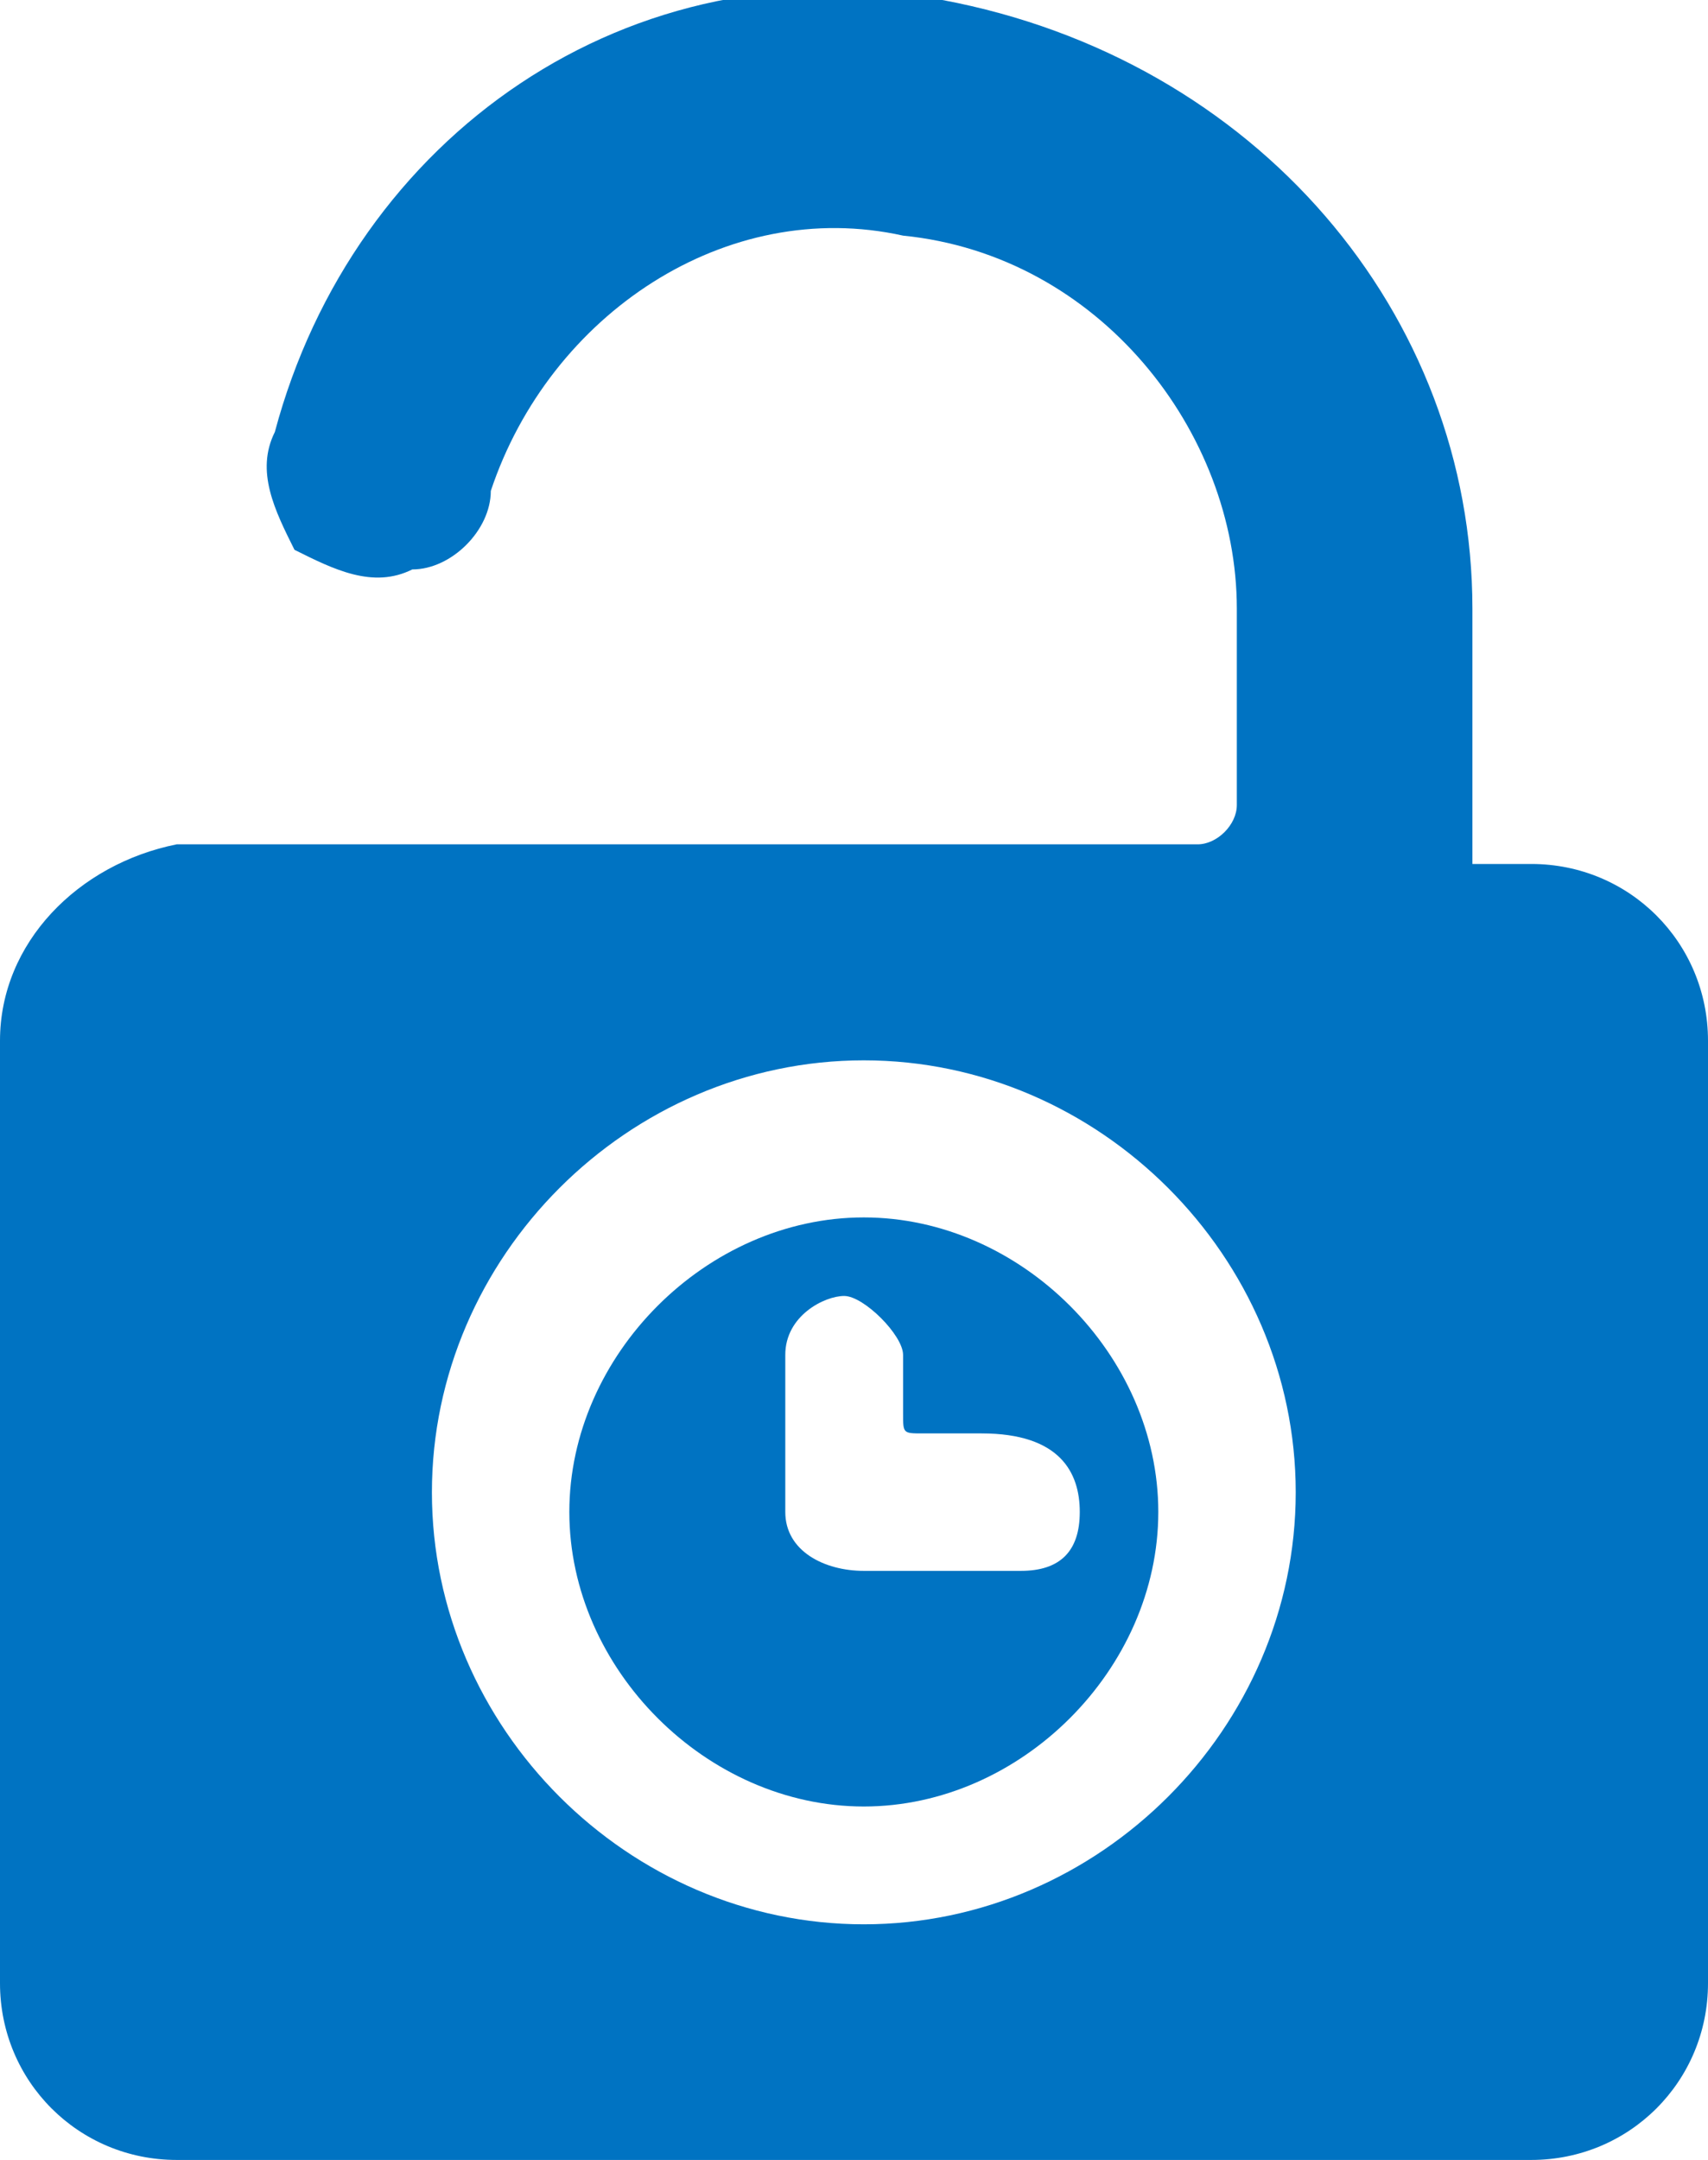 <?xml version="1.0" encoding="utf-8"?>
<!-- Generator: Adobe Illustrator 28.3.0, SVG Export Plug-In . SVG Version: 6.00 Build 0)  -->
<svg version="1.1" id="Layer_1" xmlns="http://www.w3.org/2000/svg" xmlns:xlink="http://www.w3.org/1999/xlink" x="0px" y="0px"
	 viewBox="0 0 8.7 11" style="enable-background:new 0 0 8.7 11;" xml:space="preserve">
<style type="text/css">
	.st0{fill:#0073C2;}
</style>
<path class="st0" d="M5.5,7.7C5.5,7.9,5.4,8,5.2,8H4.4C4.2,8,4,7.9,4,7.7V6.9c0-0.2,0.2-0.3,0.3-0.3s0.3,0.2,0.3,0.3v0.3
	c0,0.1,0,0.1,0.1,0.1h0.3C5.4,7.3,5.5,7.5,5.5,7.7 M4.4,6.2c-0.8,0-1.5,0.7-1.5,1.5c0,0.8,0.7,1.5,1.5,1.5c0.8,0,1.5-0.7,1.5-1.5
	S5.2,6.2,4.4,6.2"/>
<path class="st0" d="M4.4,9.8c-1.2,0-2.2-1-2.2-2.2s1-2.2,2.2-2.2s2.2,1,2.2,2.2S5.6,9.8,4.4,9.8 M7.8,4.4H7.5V3.1
	c0-1.5-1.1-2.8-2.7-3.1s-3,0.7-3.4,2.2c-0.1,0.2,0,0.4,0.1,0.6C1.7,2.9,1.9,3,2.1,2.9c0.2,0,0.4-0.2,0.4-0.4C2.8,1.6,3.7,1,4.6,1.2
	c1,0.1,1.7,1,1.7,1.9v1c0,0.1-0.1,0.2-0.2,0.2H0.9C0.4,4.4,0,4.8,0,5.3v4.8C0,10.6,0.4,11,0.9,11h6.9c0.5,0,0.9-0.4,0.9-0.9V5.3
	C8.7,4.8,8.3,4.4,7.8,4.4"/>
</svg>
